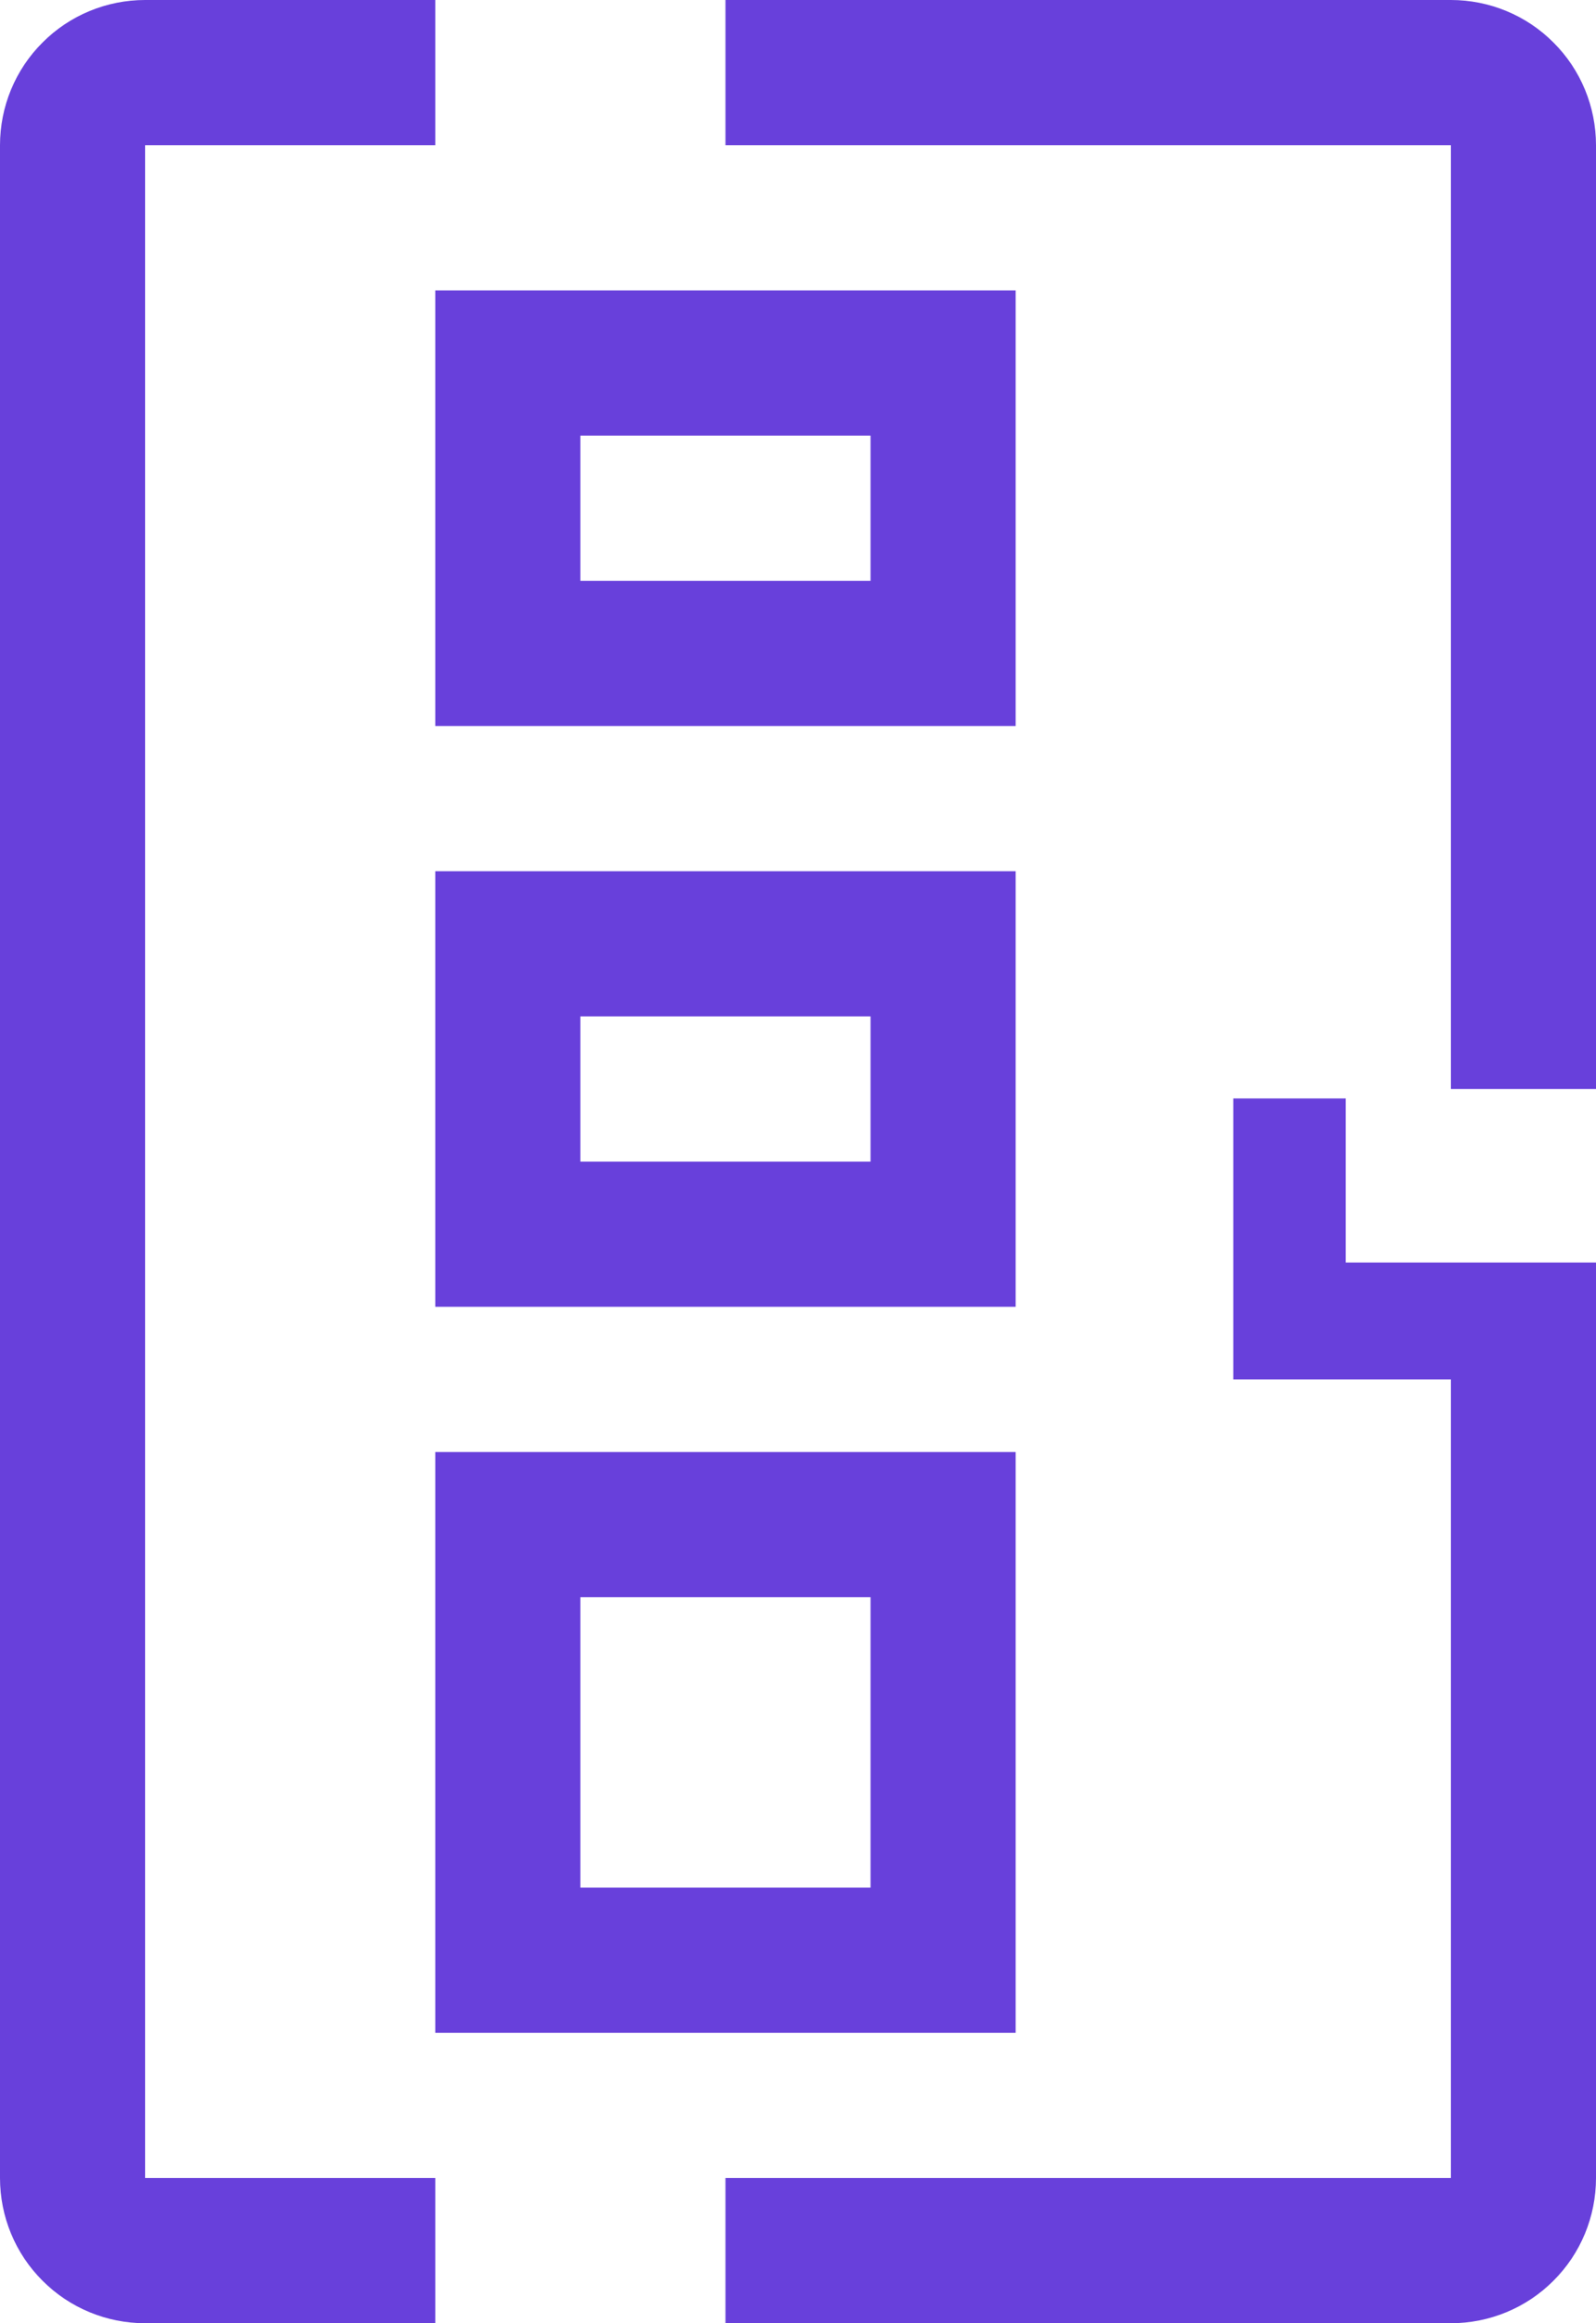 <svg width="11" height="16" viewBox="0 0 11 16" fill="none" xmlns="http://www.w3.org/2000/svg">
<path d="M3.5 13.5L3.5 10.5L6.5 10.5L6.5 13.5L3.5 13.5Z" stroke="#6840DB"/>
<path d="M3.5 8.5L3.5 6.5L6.5 6.5L6.5 8.5L3.5 8.5Z" stroke="#6840DB"/>
<path d="M3.5 4.5L3.5 2.5L6.5 2.5L6.5 4.5L3.5 4.5Z" stroke="#6840DB"/>
<path d="M10 9.5L10 15L5 15L5 16L10 16C10.265 16 10.52 15.895 10.707 15.707C10.895 15.52 11 15.265 11 15L11 8.695L9.275 8.695L9.275 7.565L8.5 7.565L8.5 9.5L10 9.5Z" fill="#6840DB"/>
<path d="M-6.55671e-07 1L-4.37114e-08 15C-3.21184e-08 15.265 0.105 15.52 0.293 15.707C0.48 15.895 0.735 16 1 16L3 16L3 15L1 15L1 1L3 1L3 8.2254e-07L1 9.09963e-07C0.735 9.21556e-07 0.48 0.105 0.293 0.293C0.105 0.48 -6.67264e-07 0.735 -6.55671e-07 1Z" fill="#6840DB"/>
<path d="M10 1L10 7.5L11 7.5L11 1C11 0.735 10.895 0.48 10.707 0.293C10.52 0.105 10.265 2.16885e-07 10 2.28478e-07L5 4.47035e-07L5 1L10 1Z" fill="#6840DB"/>
</svg>
